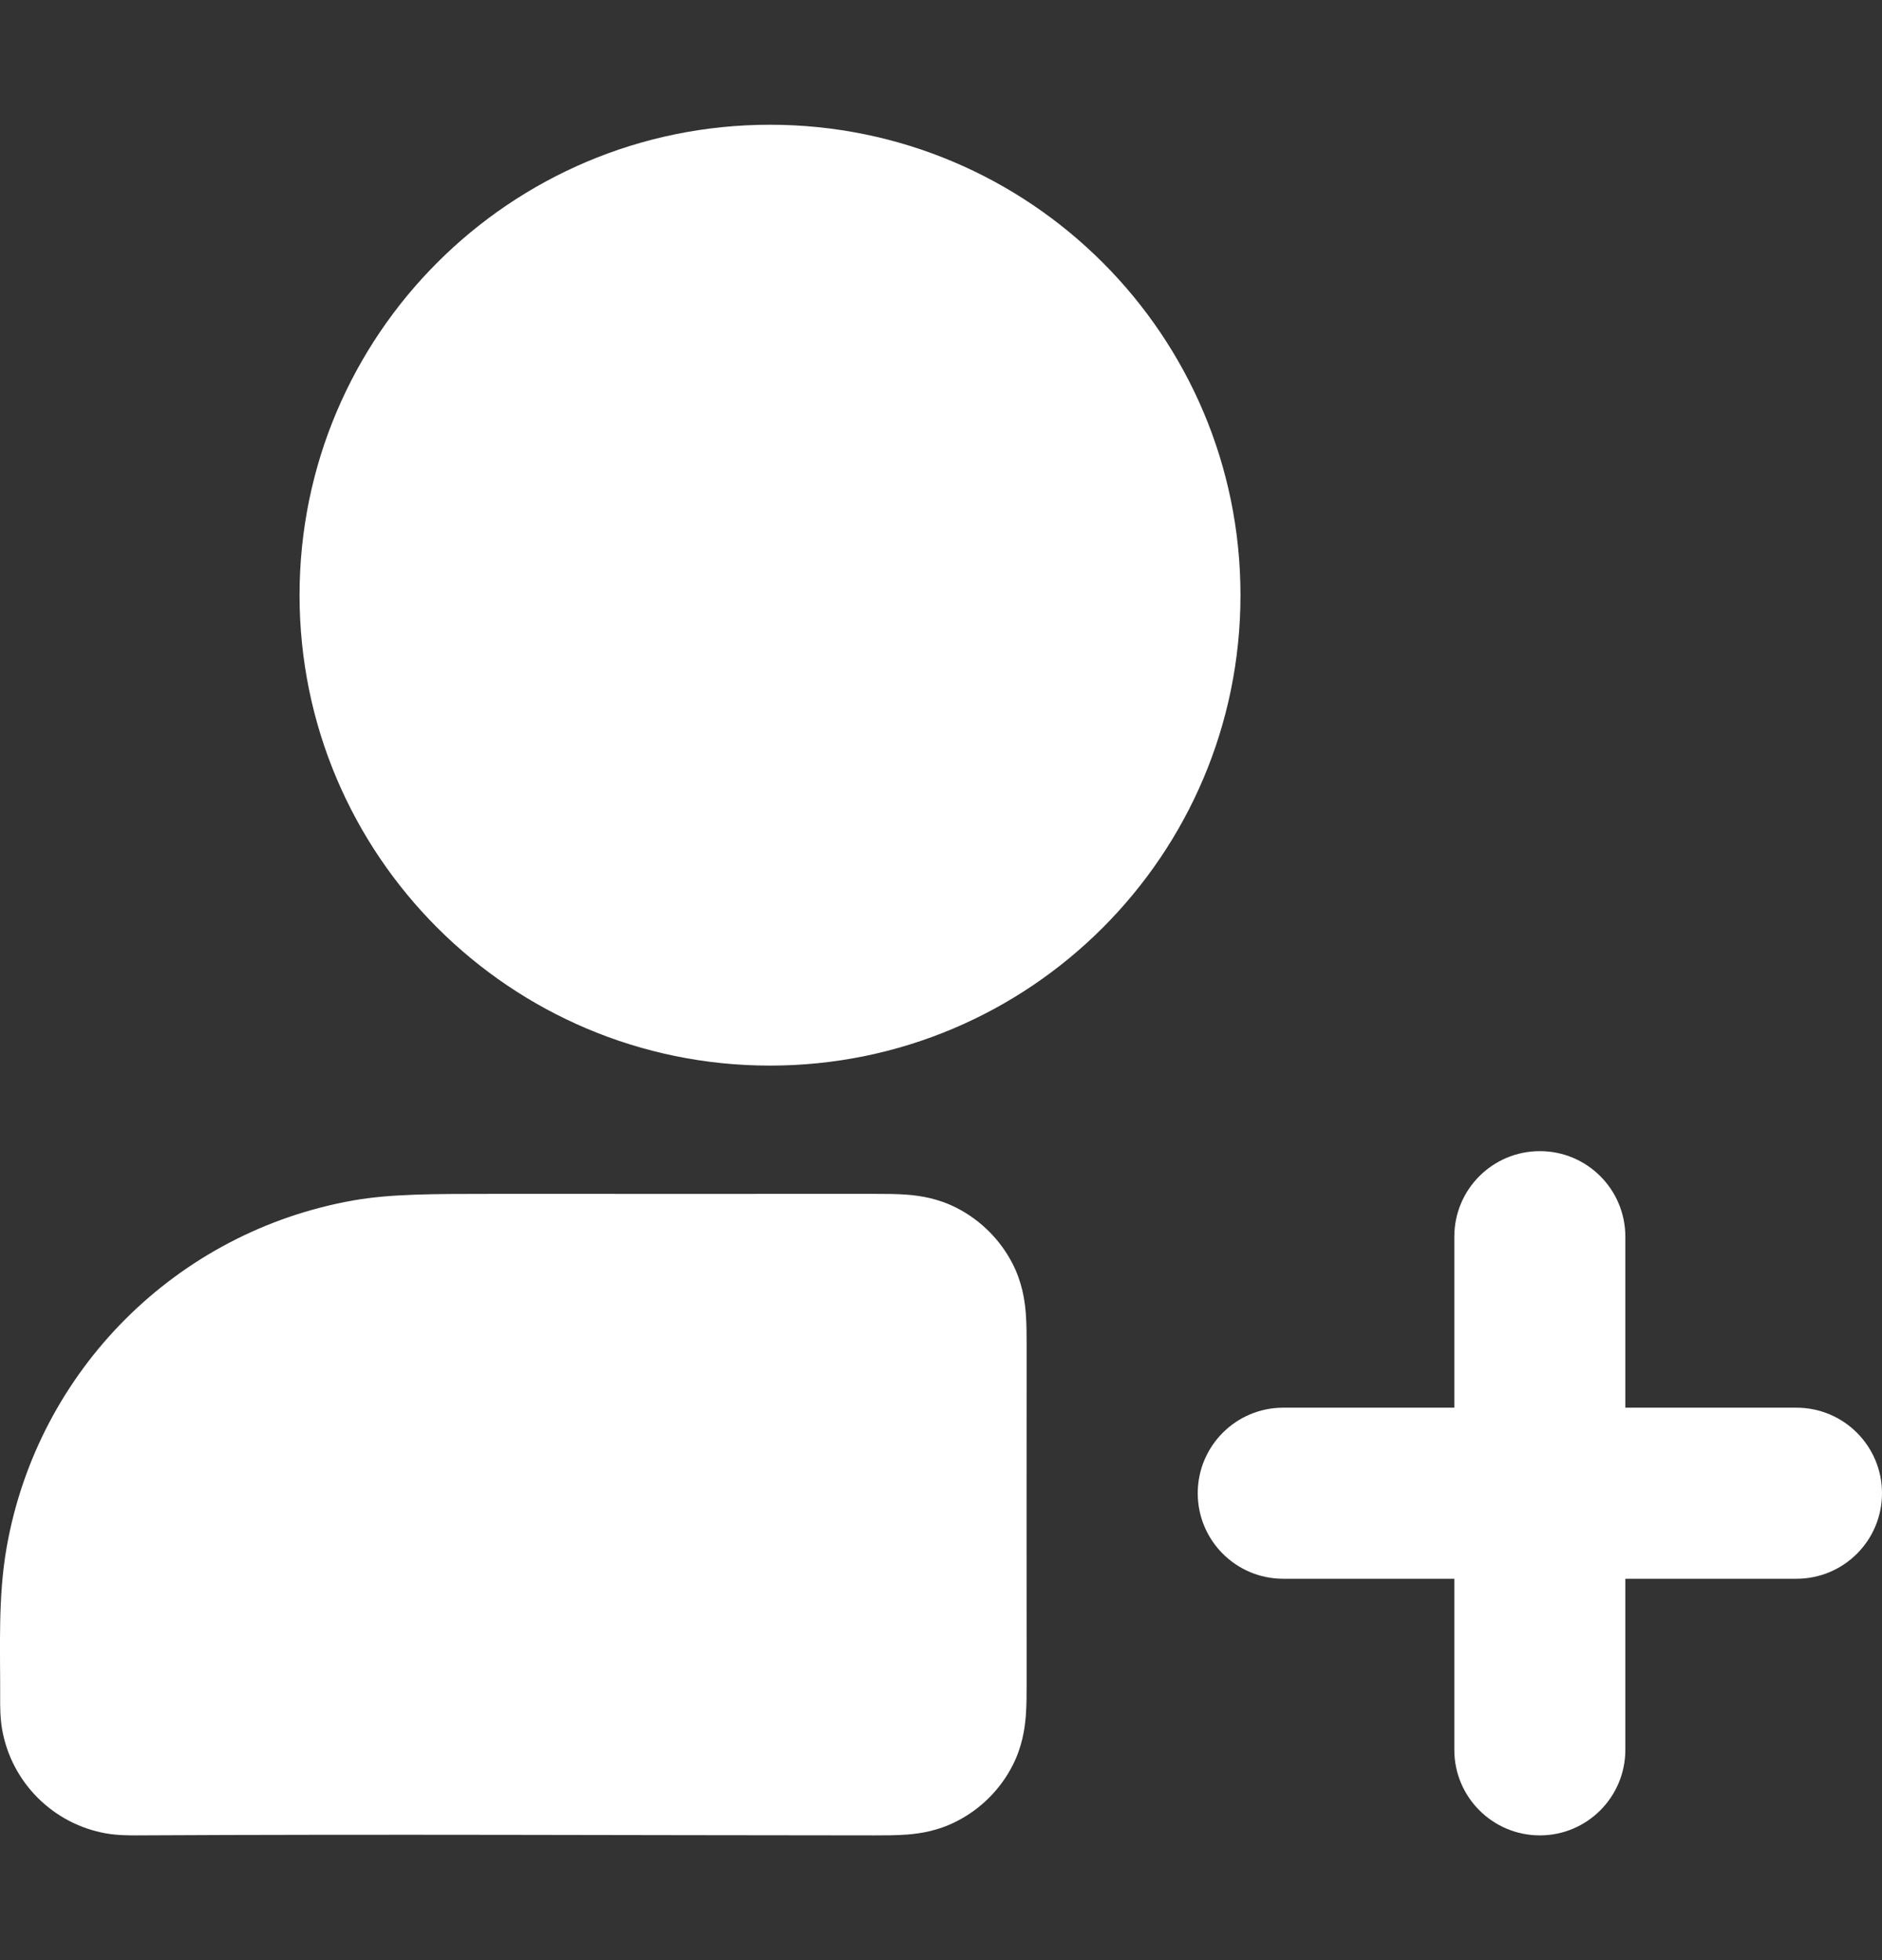 <svg xmlns="http://www.w3.org/2000/svg" width="24" height="25" viewBox="0 0 24 25" fill="none"><rect x="0" y="0" width="24" height="25" fill="#333333" stroke="none"/><path d="M20.727 15.773C20.727 15.17 20.239 14.682 19.637 14.682C19.034 14.682 18.546 15.17 18.546 15.773V17.954H16.364C15.762 17.954 15.274 18.443 15.274 19.045C15.274 19.648 15.762 20.136 16.364 20.136H18.546V22.318C18.546 22.92 19.034 23.409 19.637 23.409C20.239 23.409 20.727 22.92 20.727 22.318V20.136H22.909C23.512 20.136 24 19.648 24 19.045C24 18.443 23.512 17.954 22.909 17.954H20.727V15.773Z" fill="white"></path><path fill-rule="evenodd" clip-rule="evenodd" d="M6.314 15.227C7.927 15.227 9.54 15.228 11.154 15.227C11.284 15.227 11.439 15.227 11.575 15.238C11.734 15.251 11.961 15.284 12.198 15.405C12.506 15.562 12.757 15.813 12.914 16.12C13.035 16.358 13.068 16.585 13.081 16.744C13.092 16.88 13.092 17.035 13.092 17.165C13.091 18.6 13.091 20.035 13.092 21.47C13.092 21.6 13.092 21.756 13.081 21.892C13.068 22.051 13.035 22.278 12.914 22.515C12.757 22.823 12.506 23.074 12.198 23.23C11.961 23.352 11.734 23.385 11.575 23.398C11.439 23.409 11.284 23.409 11.154 23.409C8.015 23.408 4.876 23.392 1.737 23.409C1.659 23.409 1.503 23.41 1.354 23.384C0.677 23.265 0.146 22.734 0.027 22.057C0.001 21.908 0.002 21.752 0.002 21.674C0.005 21.029 -0.028 20.372 0.085 19.734C0.483 17.476 2.251 15.708 4.509 15.31C4.981 15.227 5.521 15.227 6.314 15.227Z" fill="white"></path><path fill-rule="evenodd" clip-rule="evenodd" d="M3.82 7.591C3.82 4.277 6.506 1.591 9.819 1.591C13.133 1.591 15.819 4.277 15.819 7.591C15.819 10.904 13.133 13.591 9.819 13.591C6.506 13.591 3.82 10.904 3.82 7.591Z" fill="white"></path></svg>